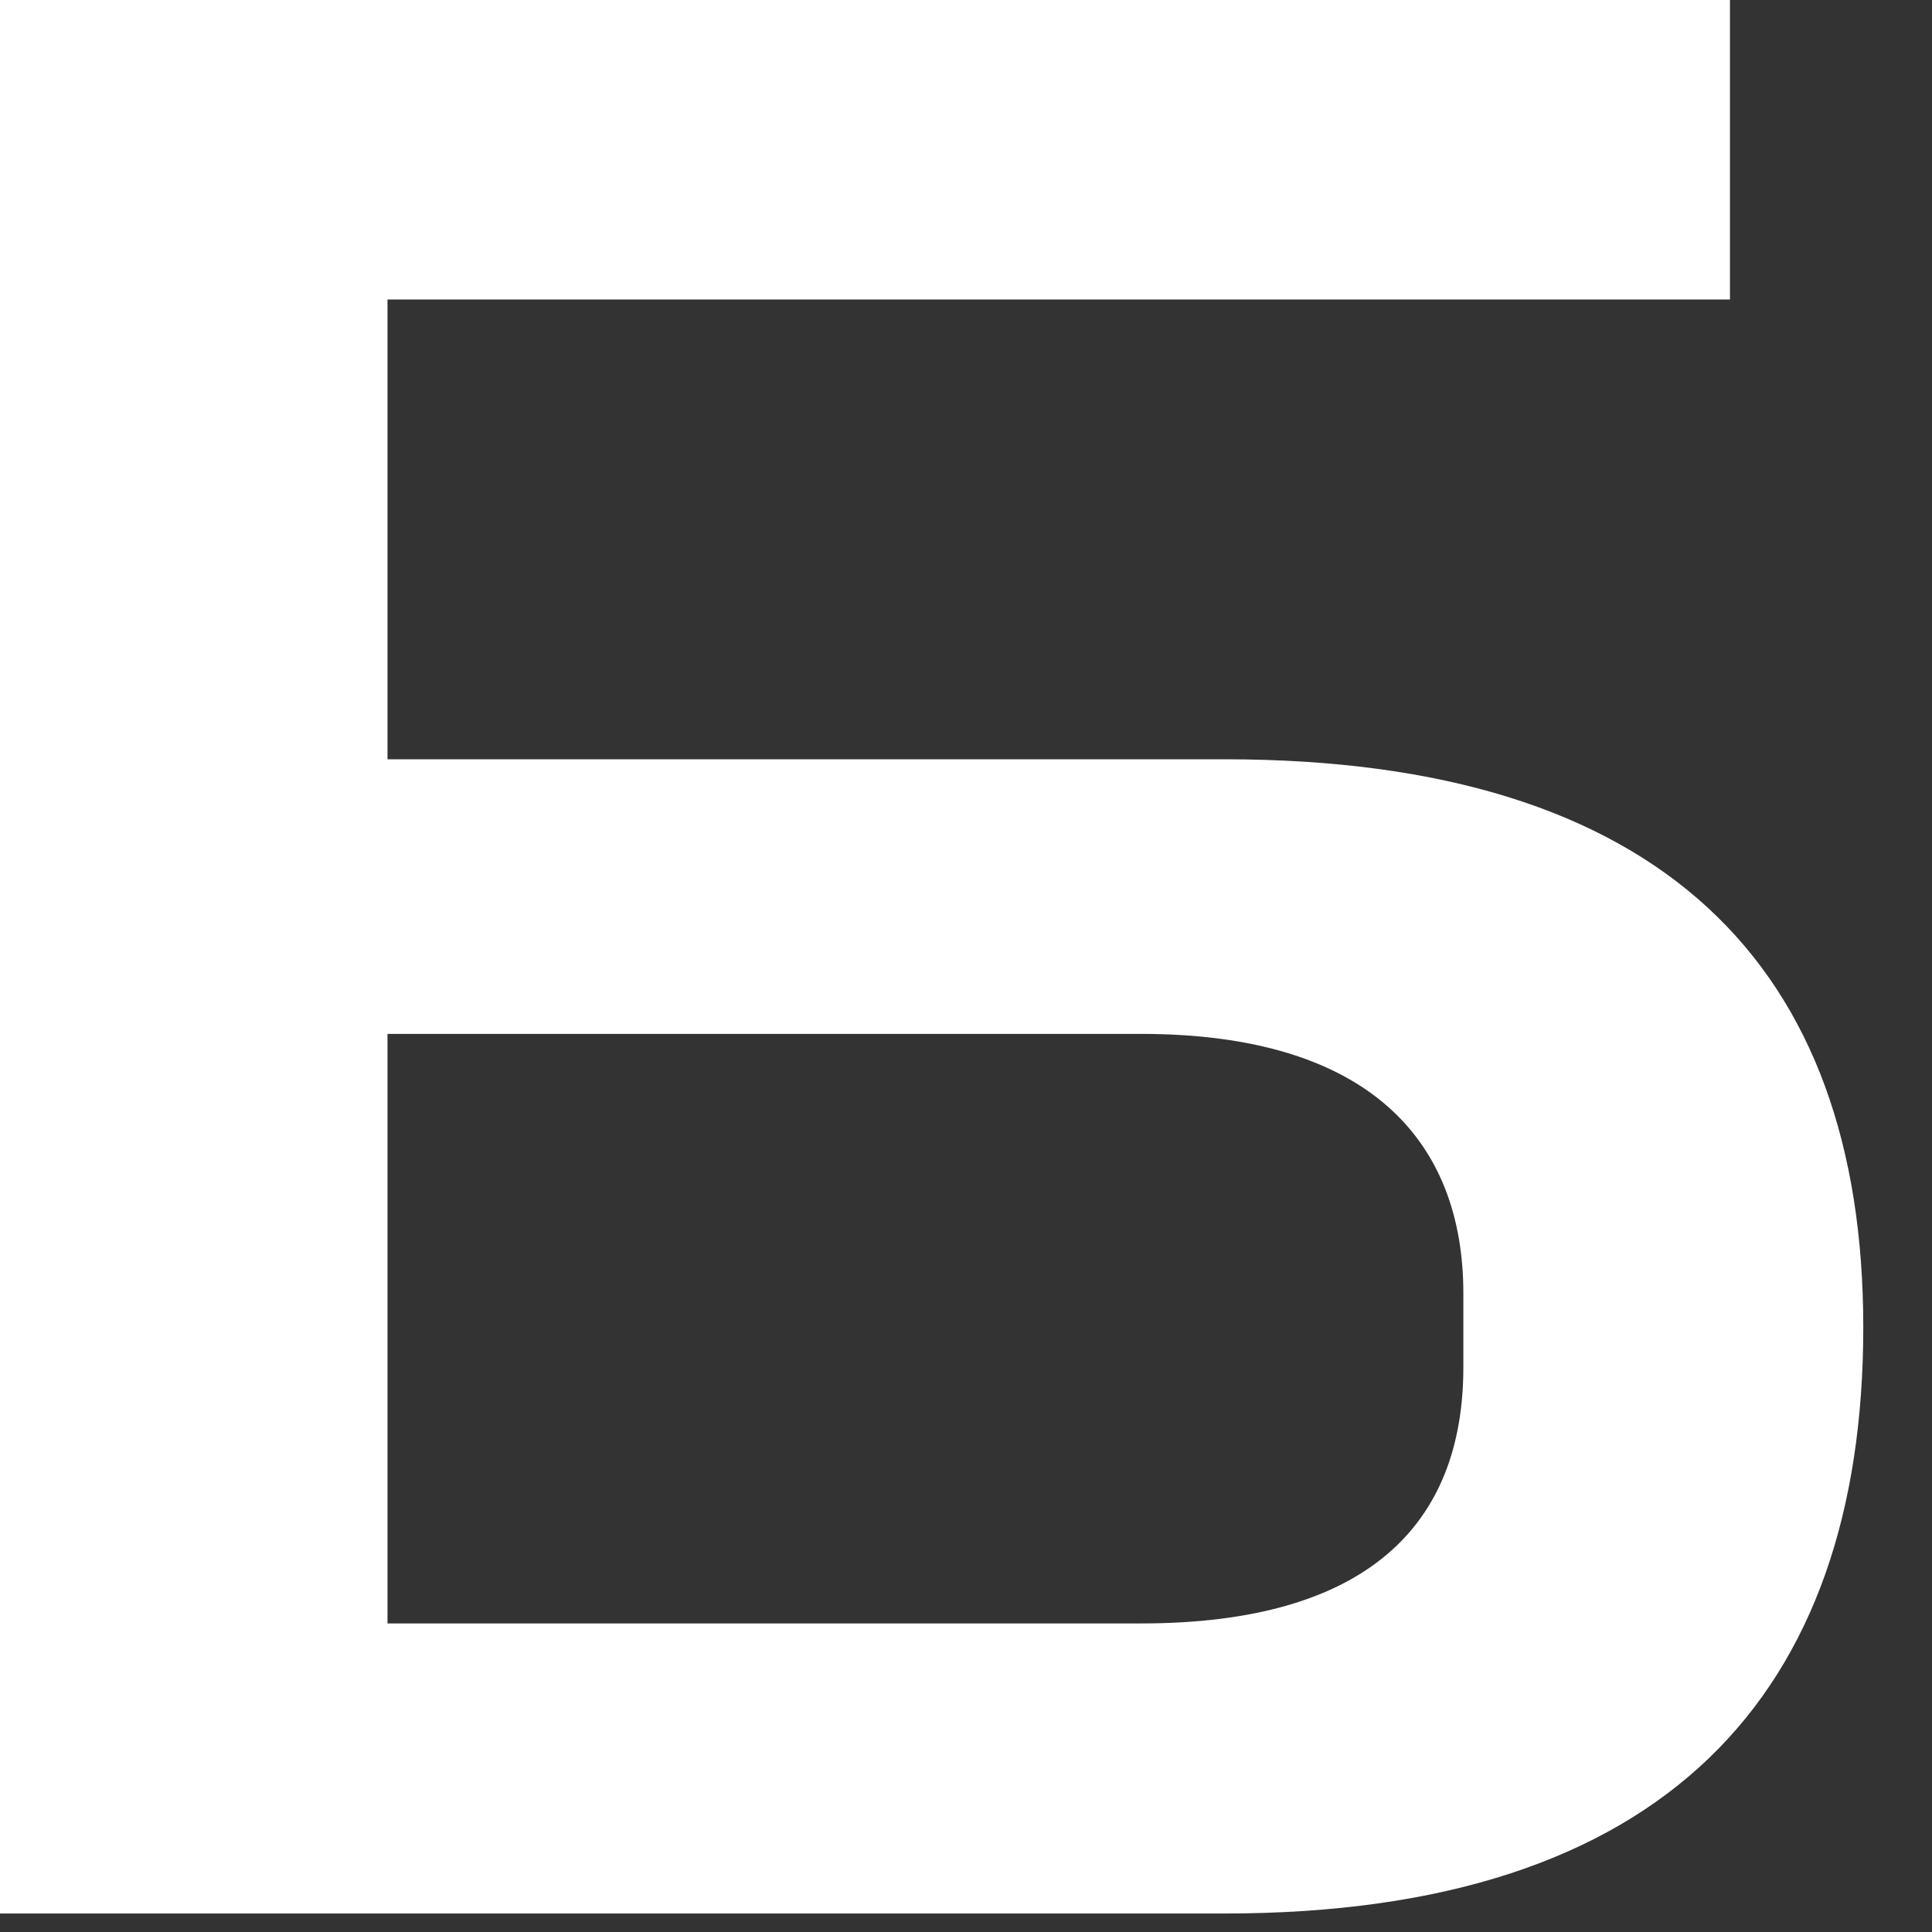 <?xml version="1.0" encoding="utf-8"?>
<svg xmlns="http://www.w3.org/2000/svg" fill="none" height="100%" overflow="visible" preserveAspectRatio="none" style="display: block;" viewBox="0 0 7 7" width="100%">
<rect x="0" y="0" width="7" height="7" fill="#333333" stroke="none"/>
<path d="M6.268 0V1.085H1.404V2.751H4.437C6.021 2.751 6.751 3.5 6.751 4.809C6.751 6.139 6.032 6.933 4.437 6.933H0V0H6.268ZM5.302 4.686C5.302 4.138 4.965 3.746 4.134 3.746H1.404V5.882H4.134C4.954 5.882 5.302 5.524 5.302 4.954V4.686Z" fill="white" id="Vector"/>
</svg>